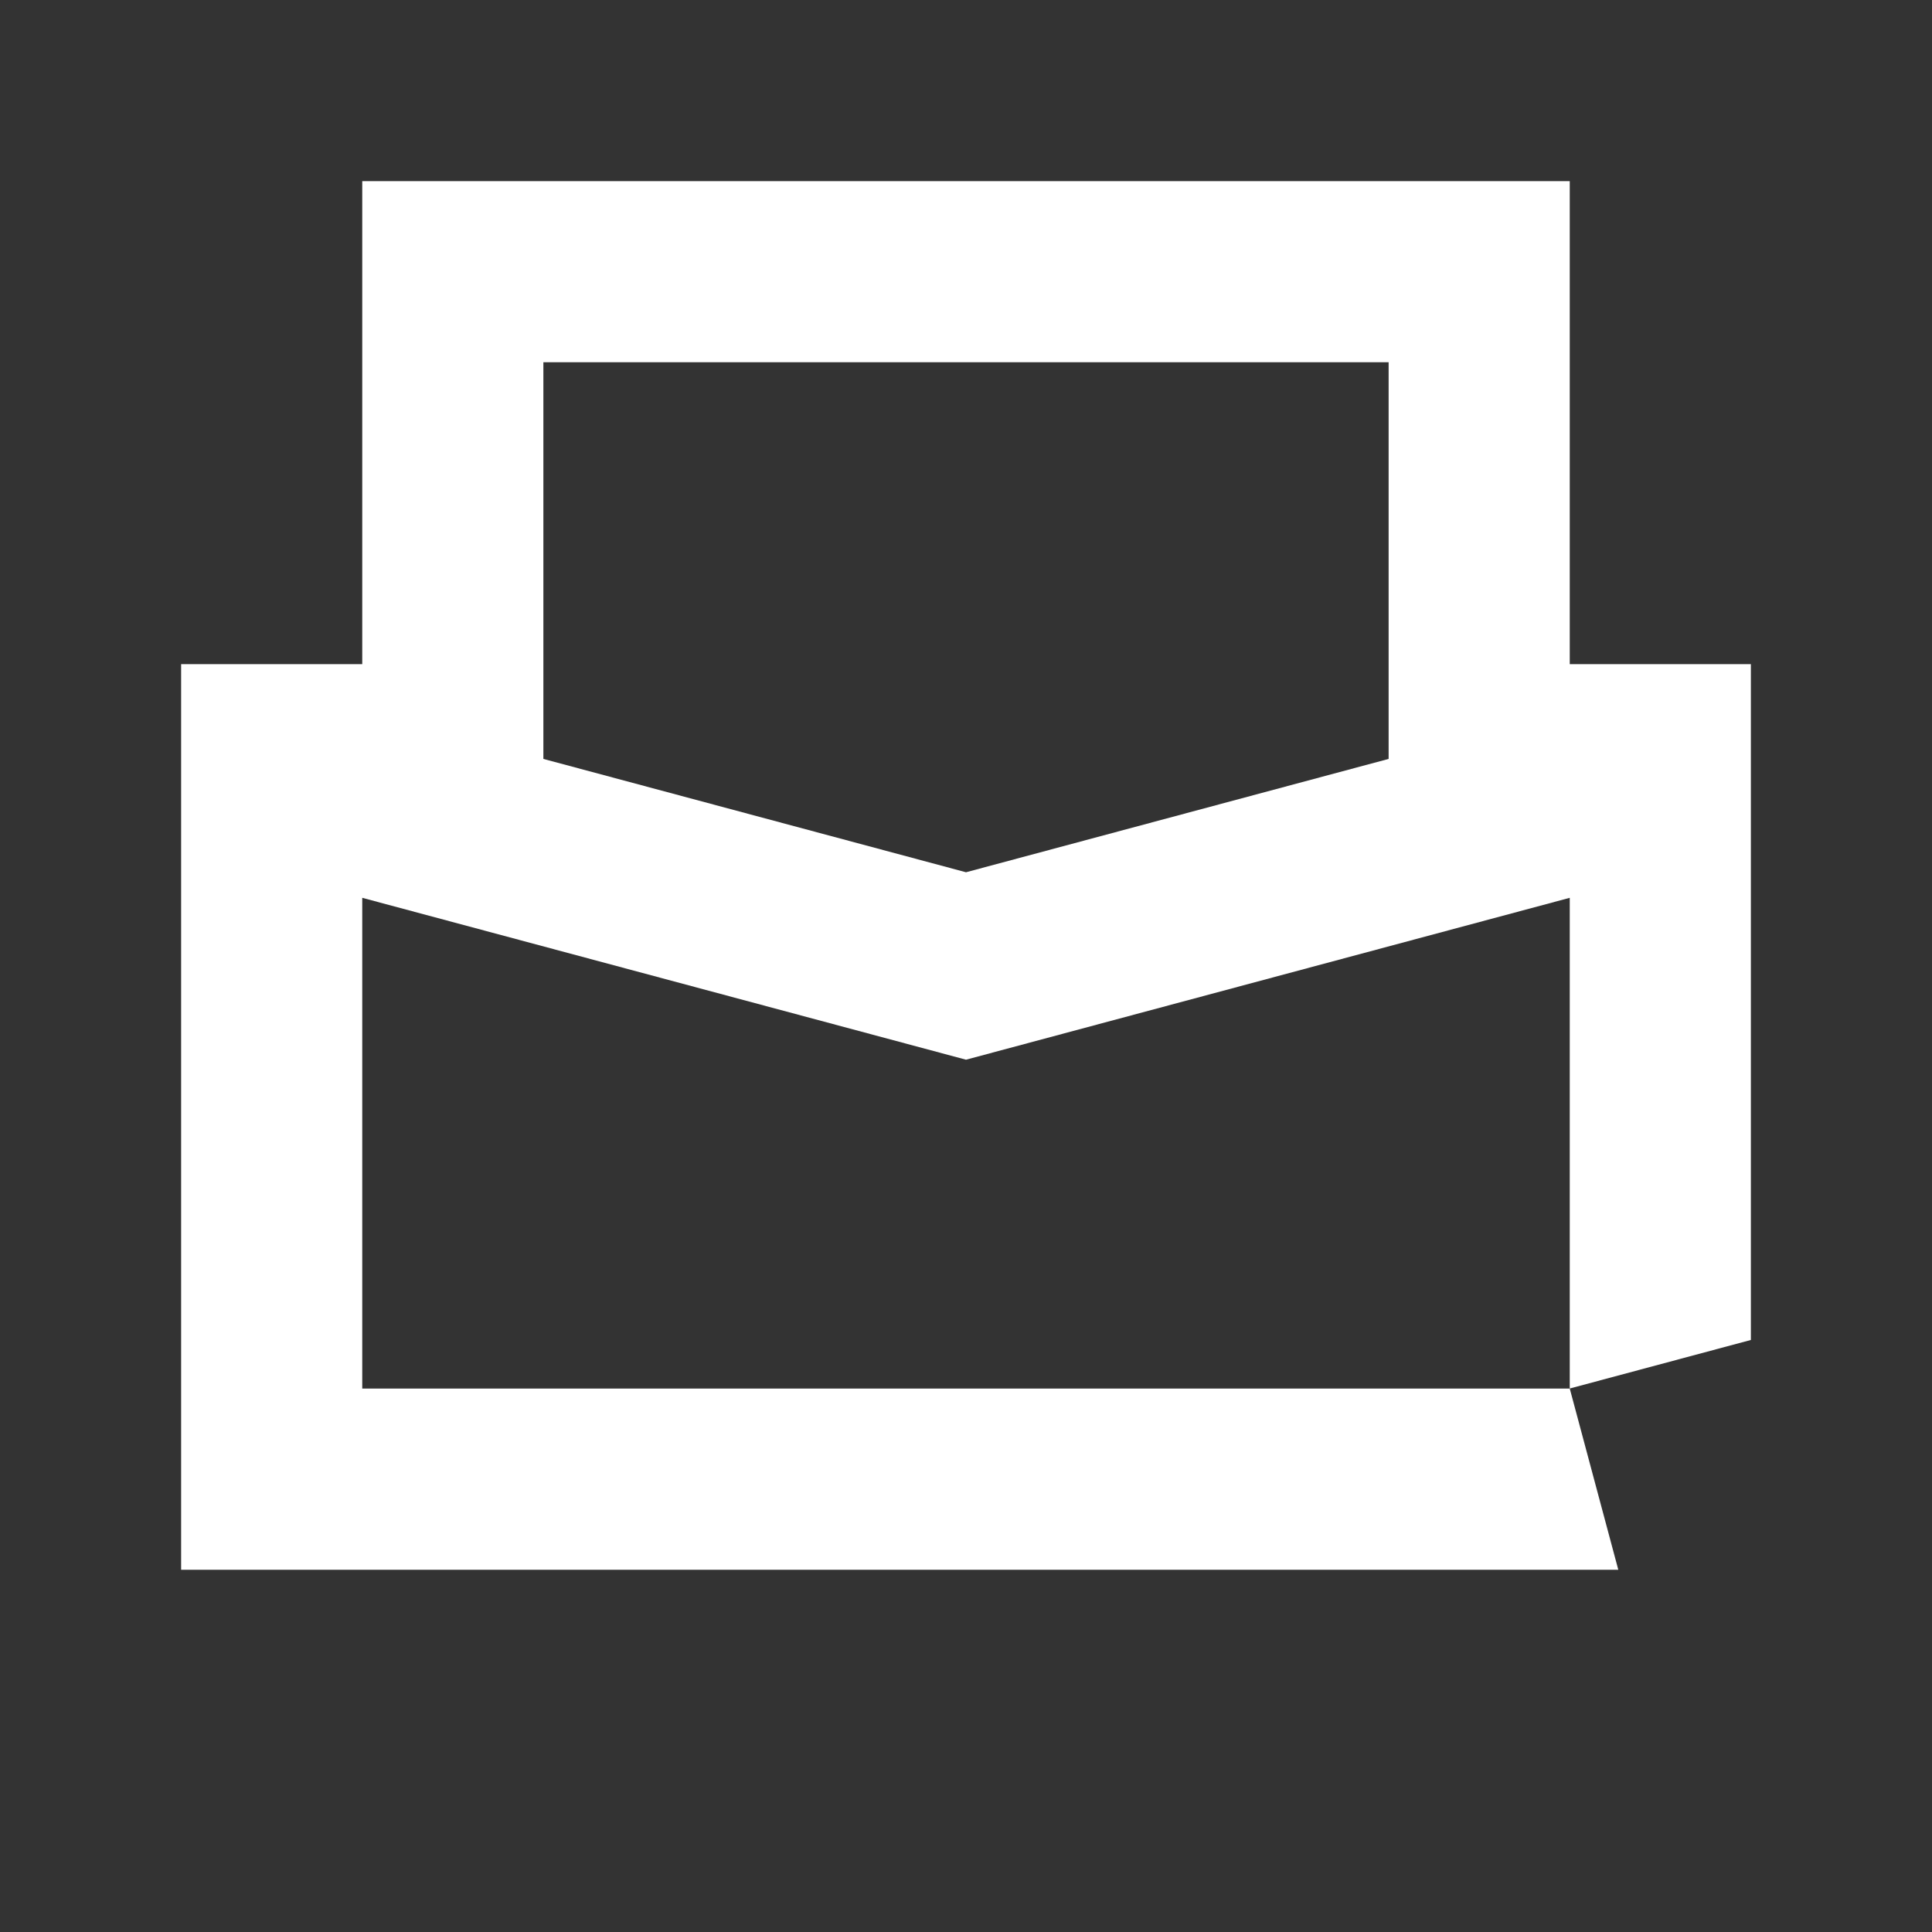 <svg width="48" height="48" viewBox="0 0 48 48" fill="none" xmlns="http://www.w3.org/2000/svg">
<rect x="0" y="0" width="48" height="48" fill="#333333" stroke="none"/>
<path d="M43.5 33.292V16.5H39V4.5H9V16.5H4.5V39H40.206L39 34.498H9V22.306L24 26.328L39 22.306V34.497L43.5 33.291V33.292ZM13.5 18.855V9H34.5V18.855L24 21.671L13.5 18.855Z" fill="white"/>
</svg>
